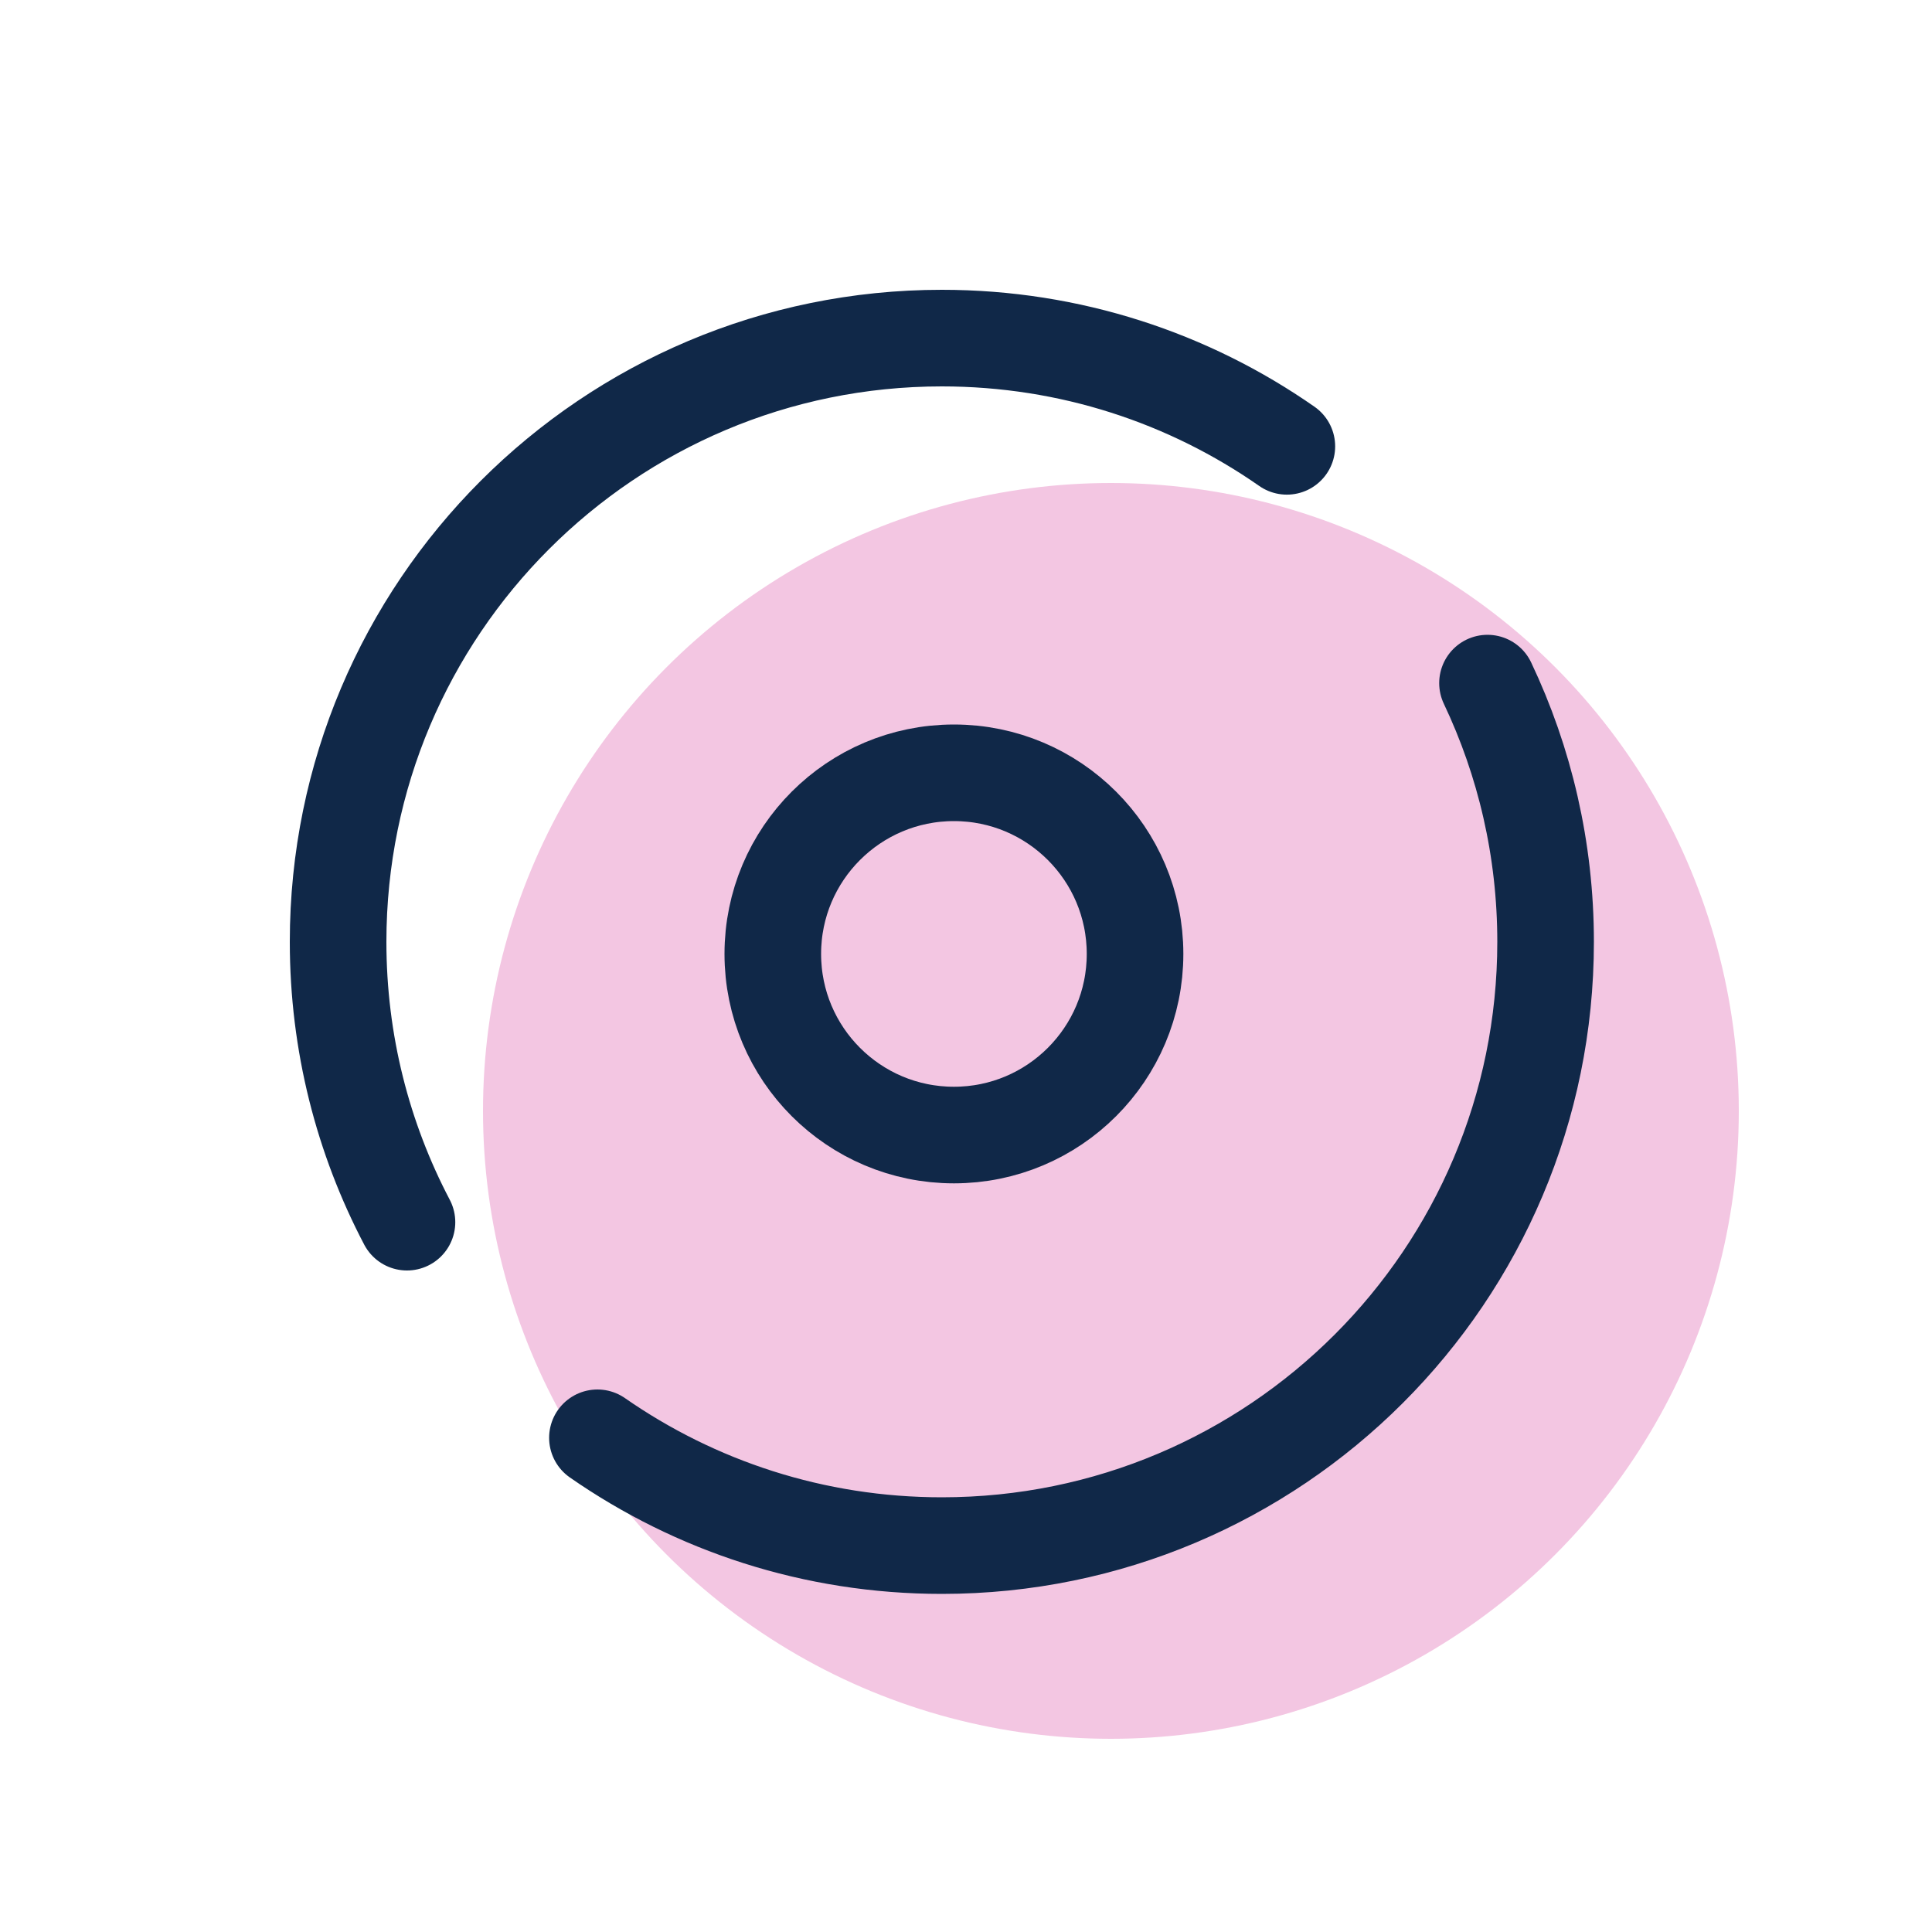 <svg width="40" height="40" viewBox="0 0 40 40" fill="none" xmlns="http://www.w3.org/2000/svg">
<circle cx="23" cy="23" r="13" fill="#F3C6E2"/>
<path d="M19.75 23.5C21.821 23.5 23.5 21.821 23.5 19.75C23.5 17.679 21.821 16 19.75 16C17.679 16 16 17.679 16 19.75C16 21.821 17.679 23.5 19.75 23.5Z" stroke="#102848" stroke-width="2"/>
<path d="M30.797 14.143C31.568 15.767 32 17.583 32 19.5C32 26.404 26.404 32 19.5 32C16.849 32 14.392 31.175 12.369 29.768M26.643 9.241C24.618 7.828 22.156 7 19.5 7C12.596 7 7 12.596 7 19.5C7 21.595 7.515 23.569 8.426 25.304" stroke="#102848" stroke-width="2" stroke-linecap="round" stroke-linejoin="round"/>
</svg>
